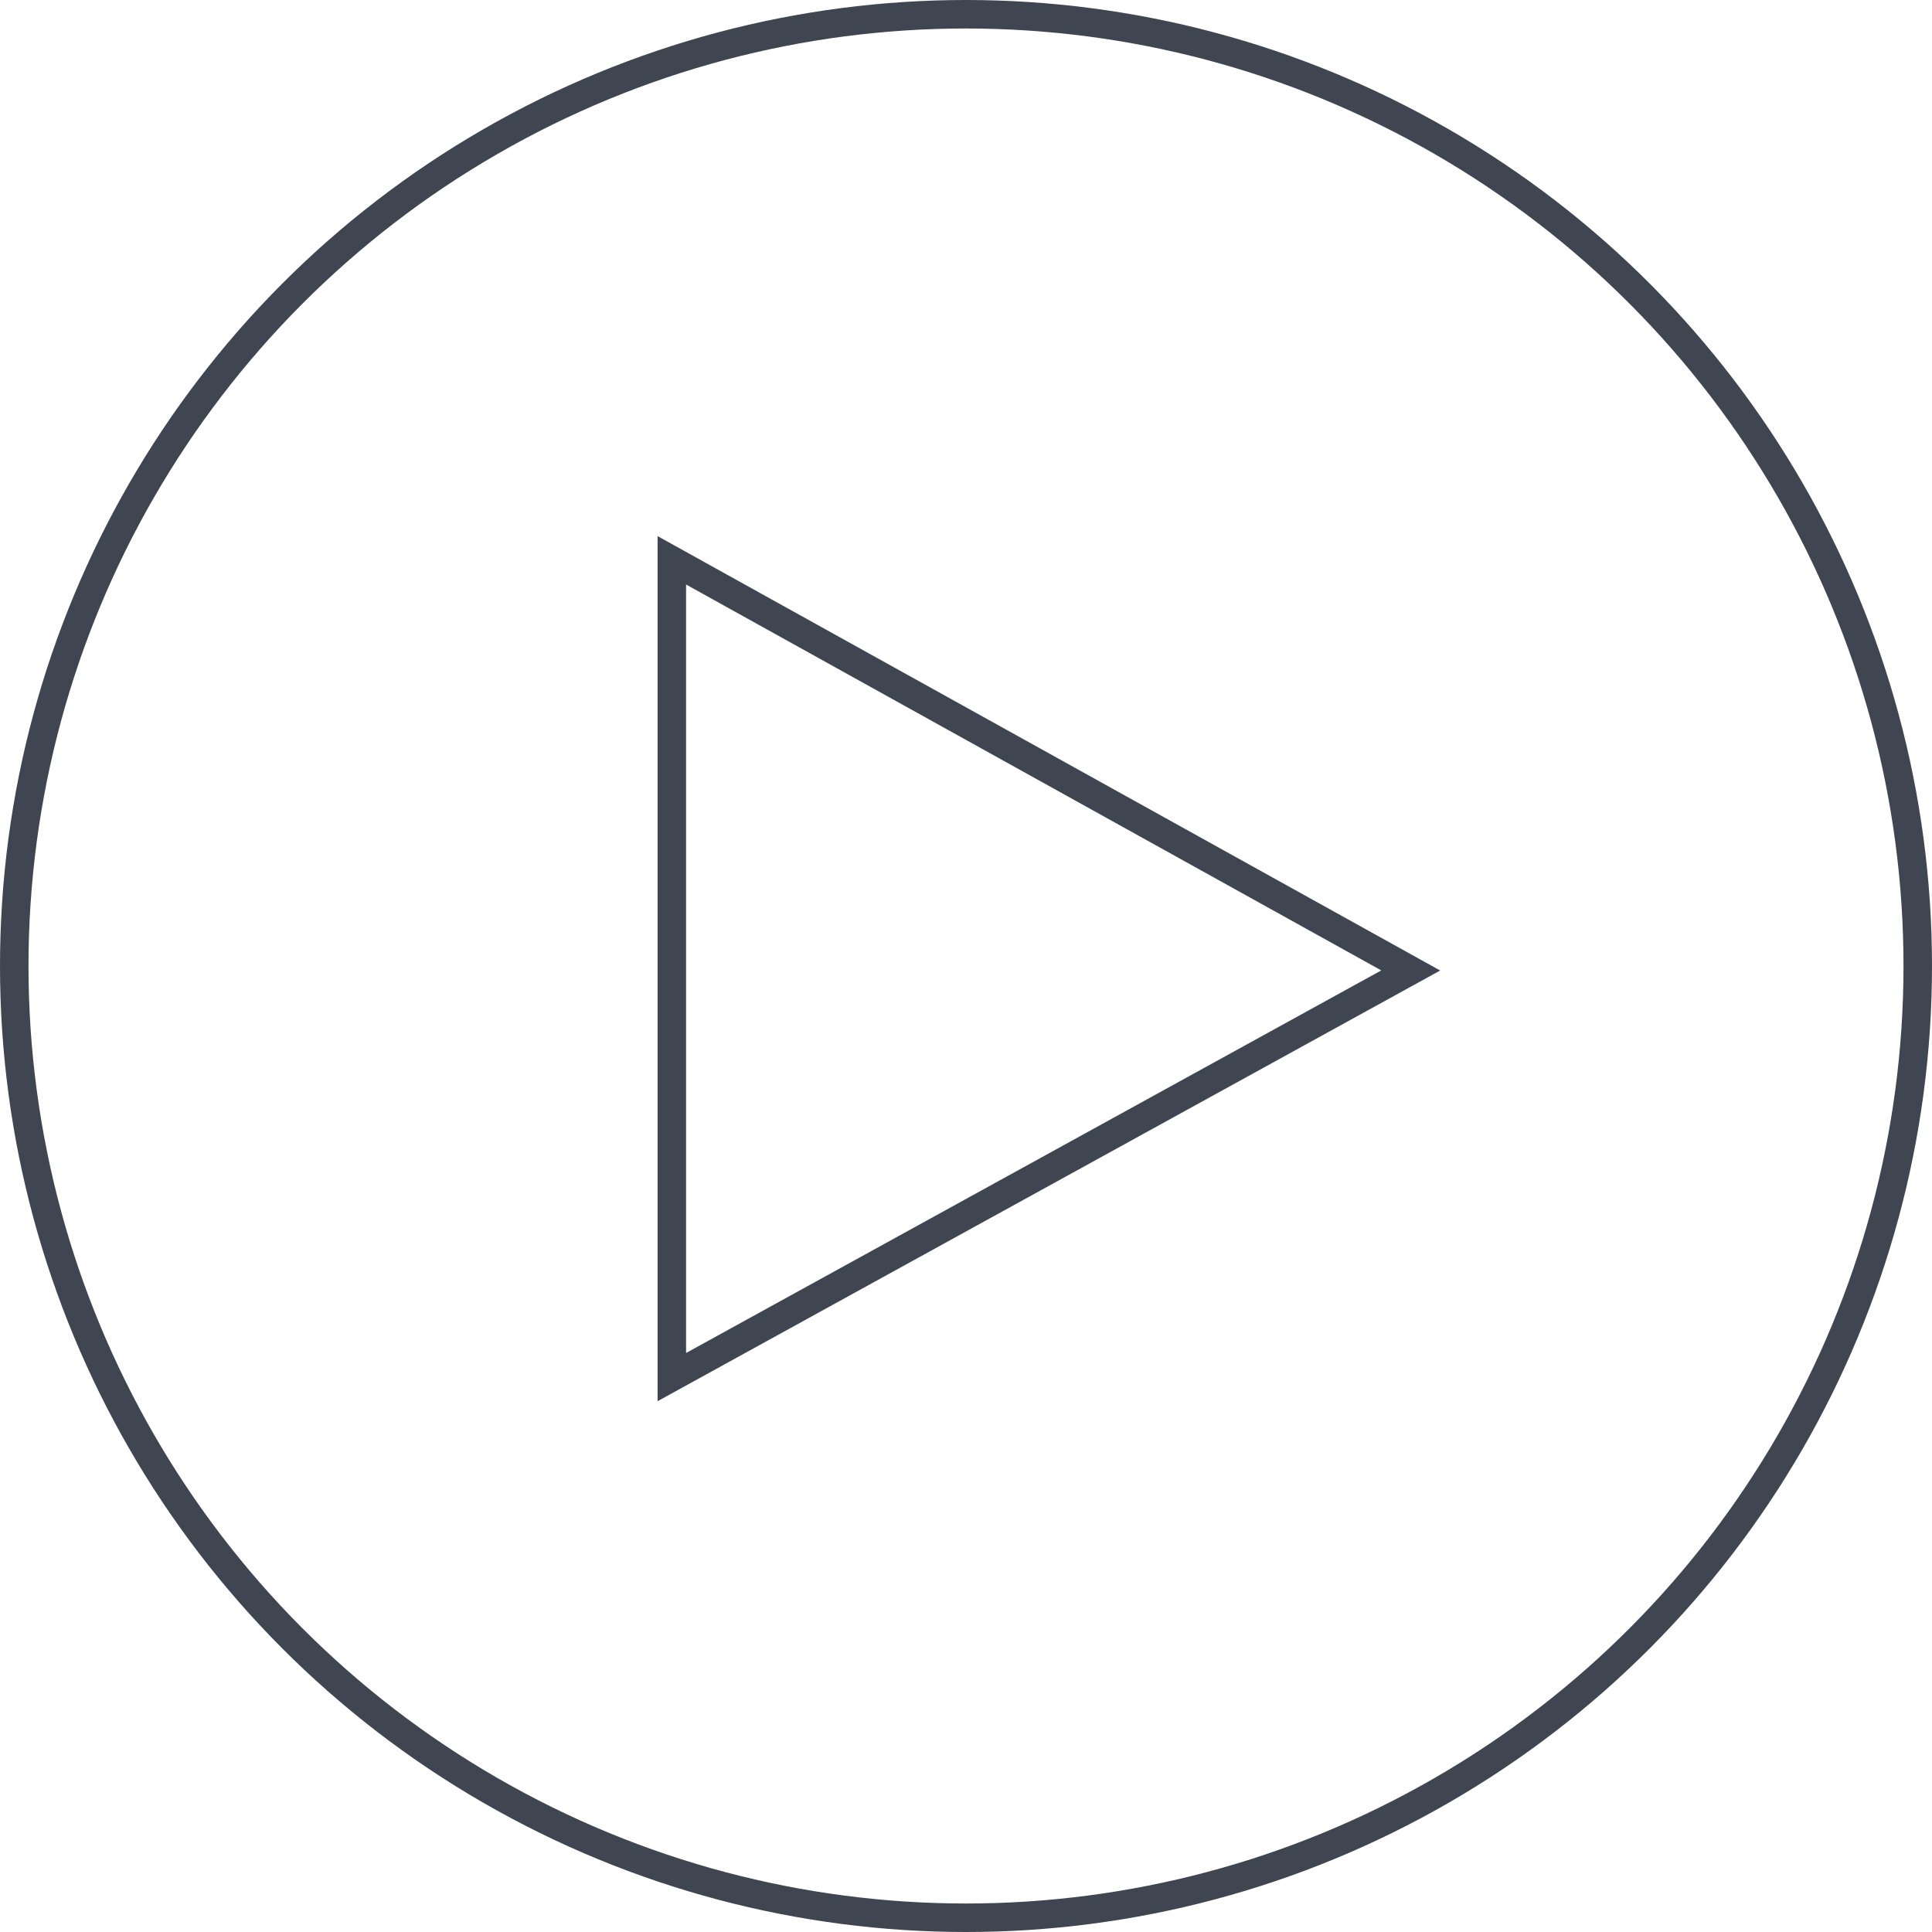 <svg xmlns="http://www.w3.org/2000/svg" id="Capa_1" data-name="Capa 1" viewBox="0 0 203.4 203.4" width="80" height="80"><defs><style>.cls-1{fill:none;stroke:#3f4651;stroke-miterlimit:10;stroke-width:3px;}</style></defs><circle class="cls-1" cx="101.7" cy="101.7" r="100.2"></circle><polygon class="cls-1" points="148.52 102.17 70.73 58.99 70.73 144.98 148.52 102.17 148.52 102.17"></polygon></svg>